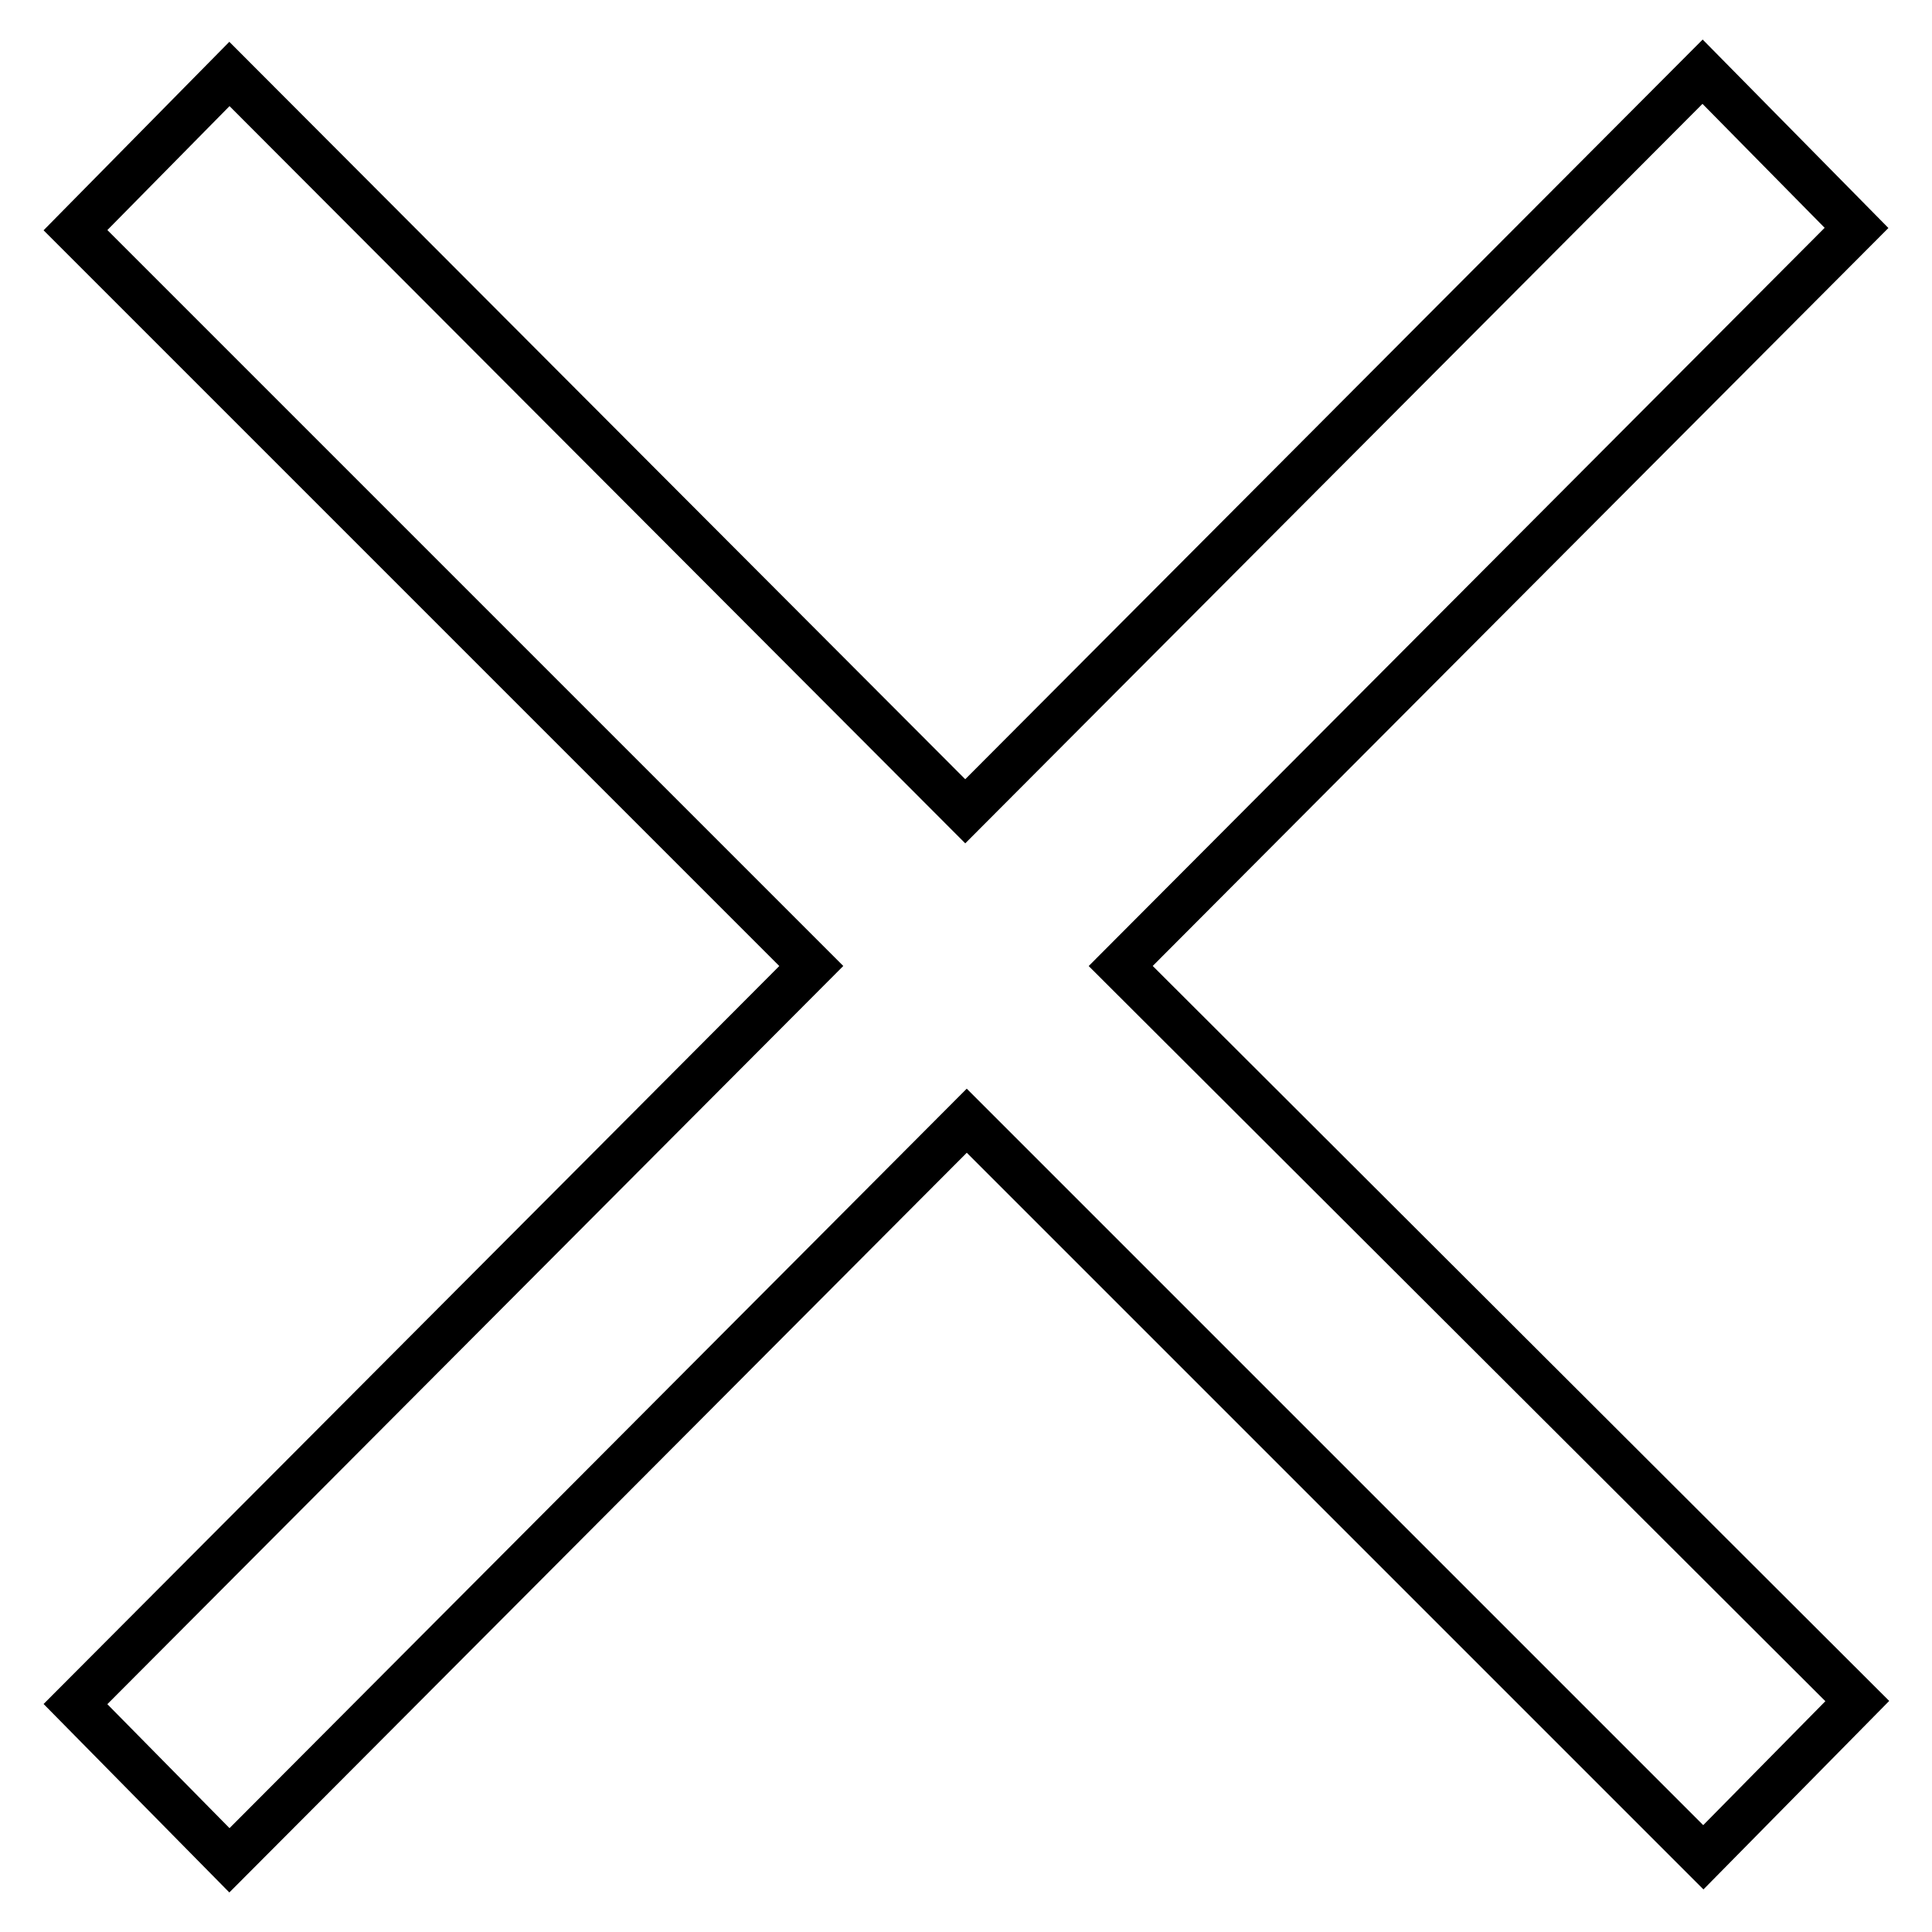 <?xml version="1.0" encoding="utf-8"?>
<!-- Svg Vector Icons : http://www.onlinewebfonts.com/icon -->
<!DOCTYPE svg PUBLIC "-//W3C//DTD SVG 1.1//EN" "http://www.w3.org/Graphics/SVG/1.1/DTD/svg11.dtd">
<svg version="1.1" xmlns="http://www.w3.org/2000/svg" xmlns:xlink="http://www.w3.org/1999/xlink" x="0px" y="0px" viewBox="0 0 256 256" enable-background="new 0 0 256 256" xml:space="preserve">
<g> <path stroke-width="6" fill-opacity="0" stroke="#000000"  d="M246,30.2L225.6,9.5l-97.7,98L30.4,9.8L10,30.5l97.5,97.5L10,225.8l20.4,20.7l97.7-98l97.6,97.6l20.4-20.7 L148.5,128L246,30.2z"/></g>
</svg>